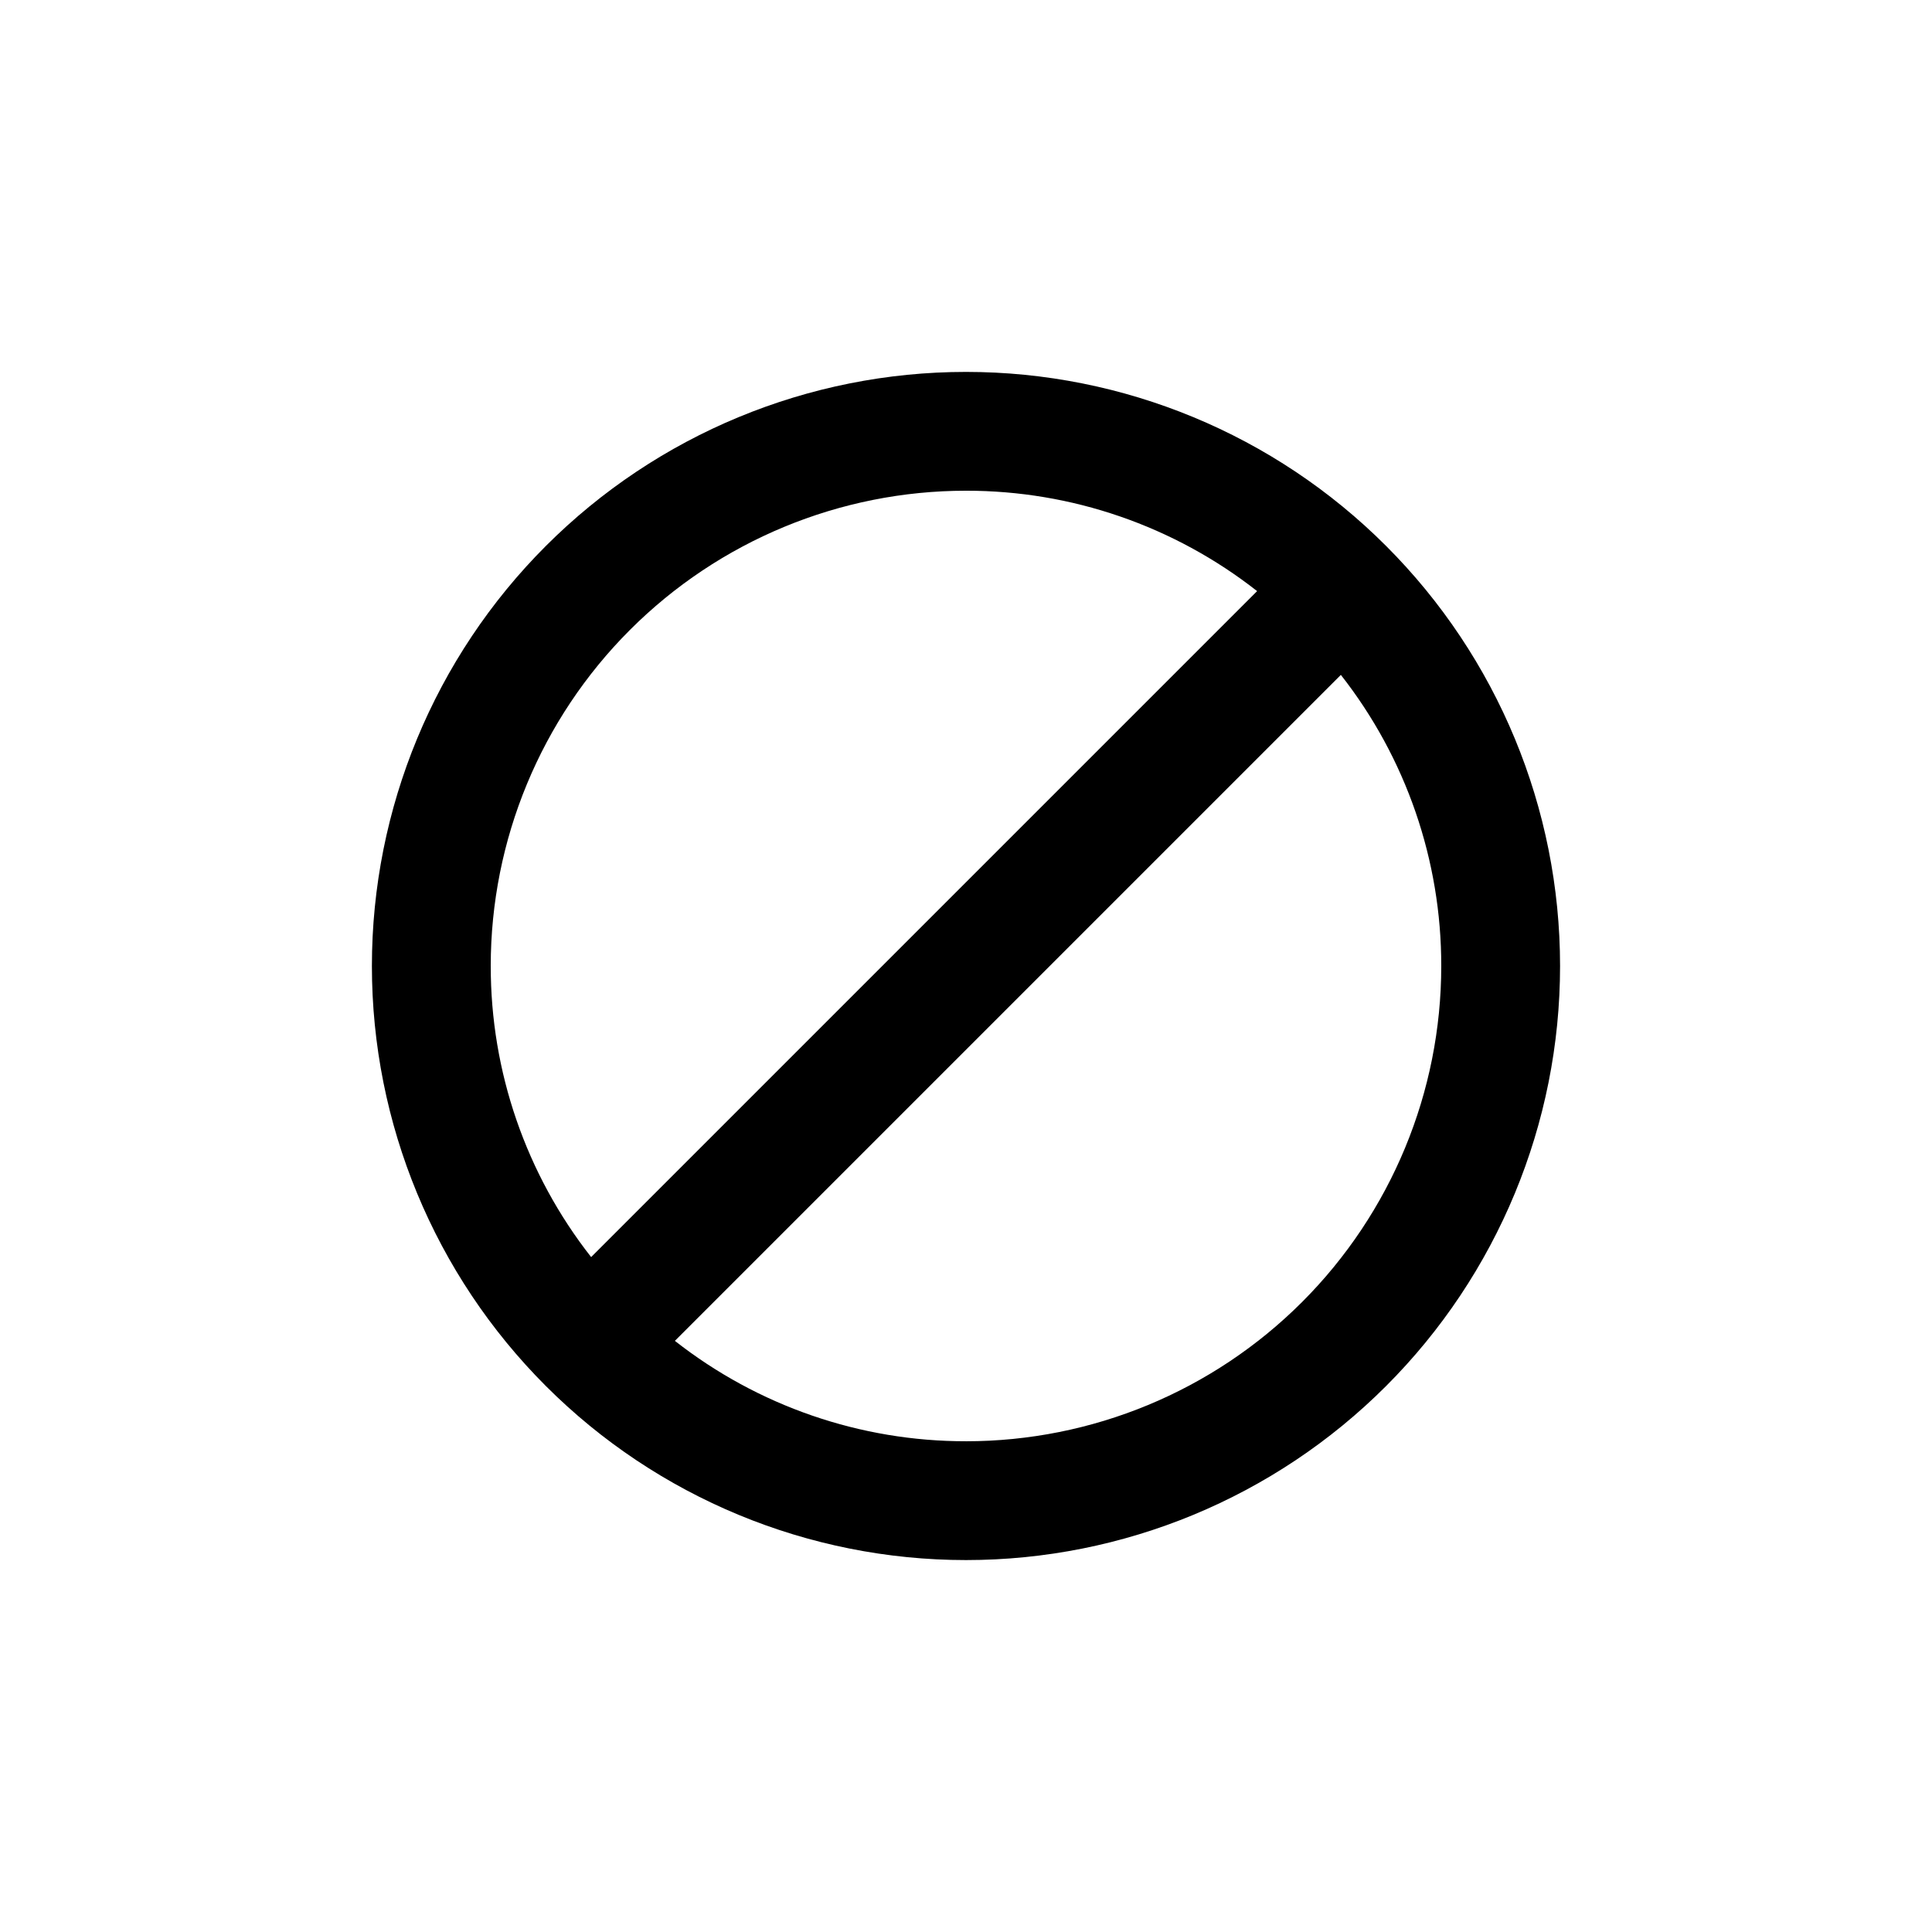 <?xml version="1.0" encoding="UTF-8"?>
<!-- Uploaded to: SVG Repo, www.svgrepo.com, Generator: SVG Repo Mixer Tools -->
<svg fill="#000000" width="800px" height="800px" version="1.1" viewBox="144 144 512 512" xmlns="http://www.w3.org/2000/svg">
 <path d="m400 242.56c-41.758 0-81.805 16.586-111.33 46.113-29.527 29.523-46.113 69.57-46.113 111.33 0 41.754 16.586 81.801 46.113 111.32 29.523 29.527 69.57 46.113 111.33 46.113 41.754 0 81.801-16.586 111.32-46.113 29.527-29.523 46.113-69.57 46.113-111.32 0-41.758-16.586-81.805-46.113-111.33-29.523-29.527-69.57-46.113-111.32-46.113zm-125.95 157.44c0-33.406 13.27-65.441 36.891-89.062s55.656-36.891 89.062-36.891c27.969-0.035 55.141 9.336 77.145 26.605l-176.49 176.49c-17.27-22.004-26.641-49.176-26.605-77.145zm125.95 125.95v-0.004c-27.973 0.035-55.145-9.336-77.148-26.605l176.49-176.49c17.27 22.004 26.641 49.176 26.605 77.148 0 33.402-13.27 65.441-36.891 89.059-23.617 23.621-55.656 36.891-89.059 36.891z"/>
</svg>